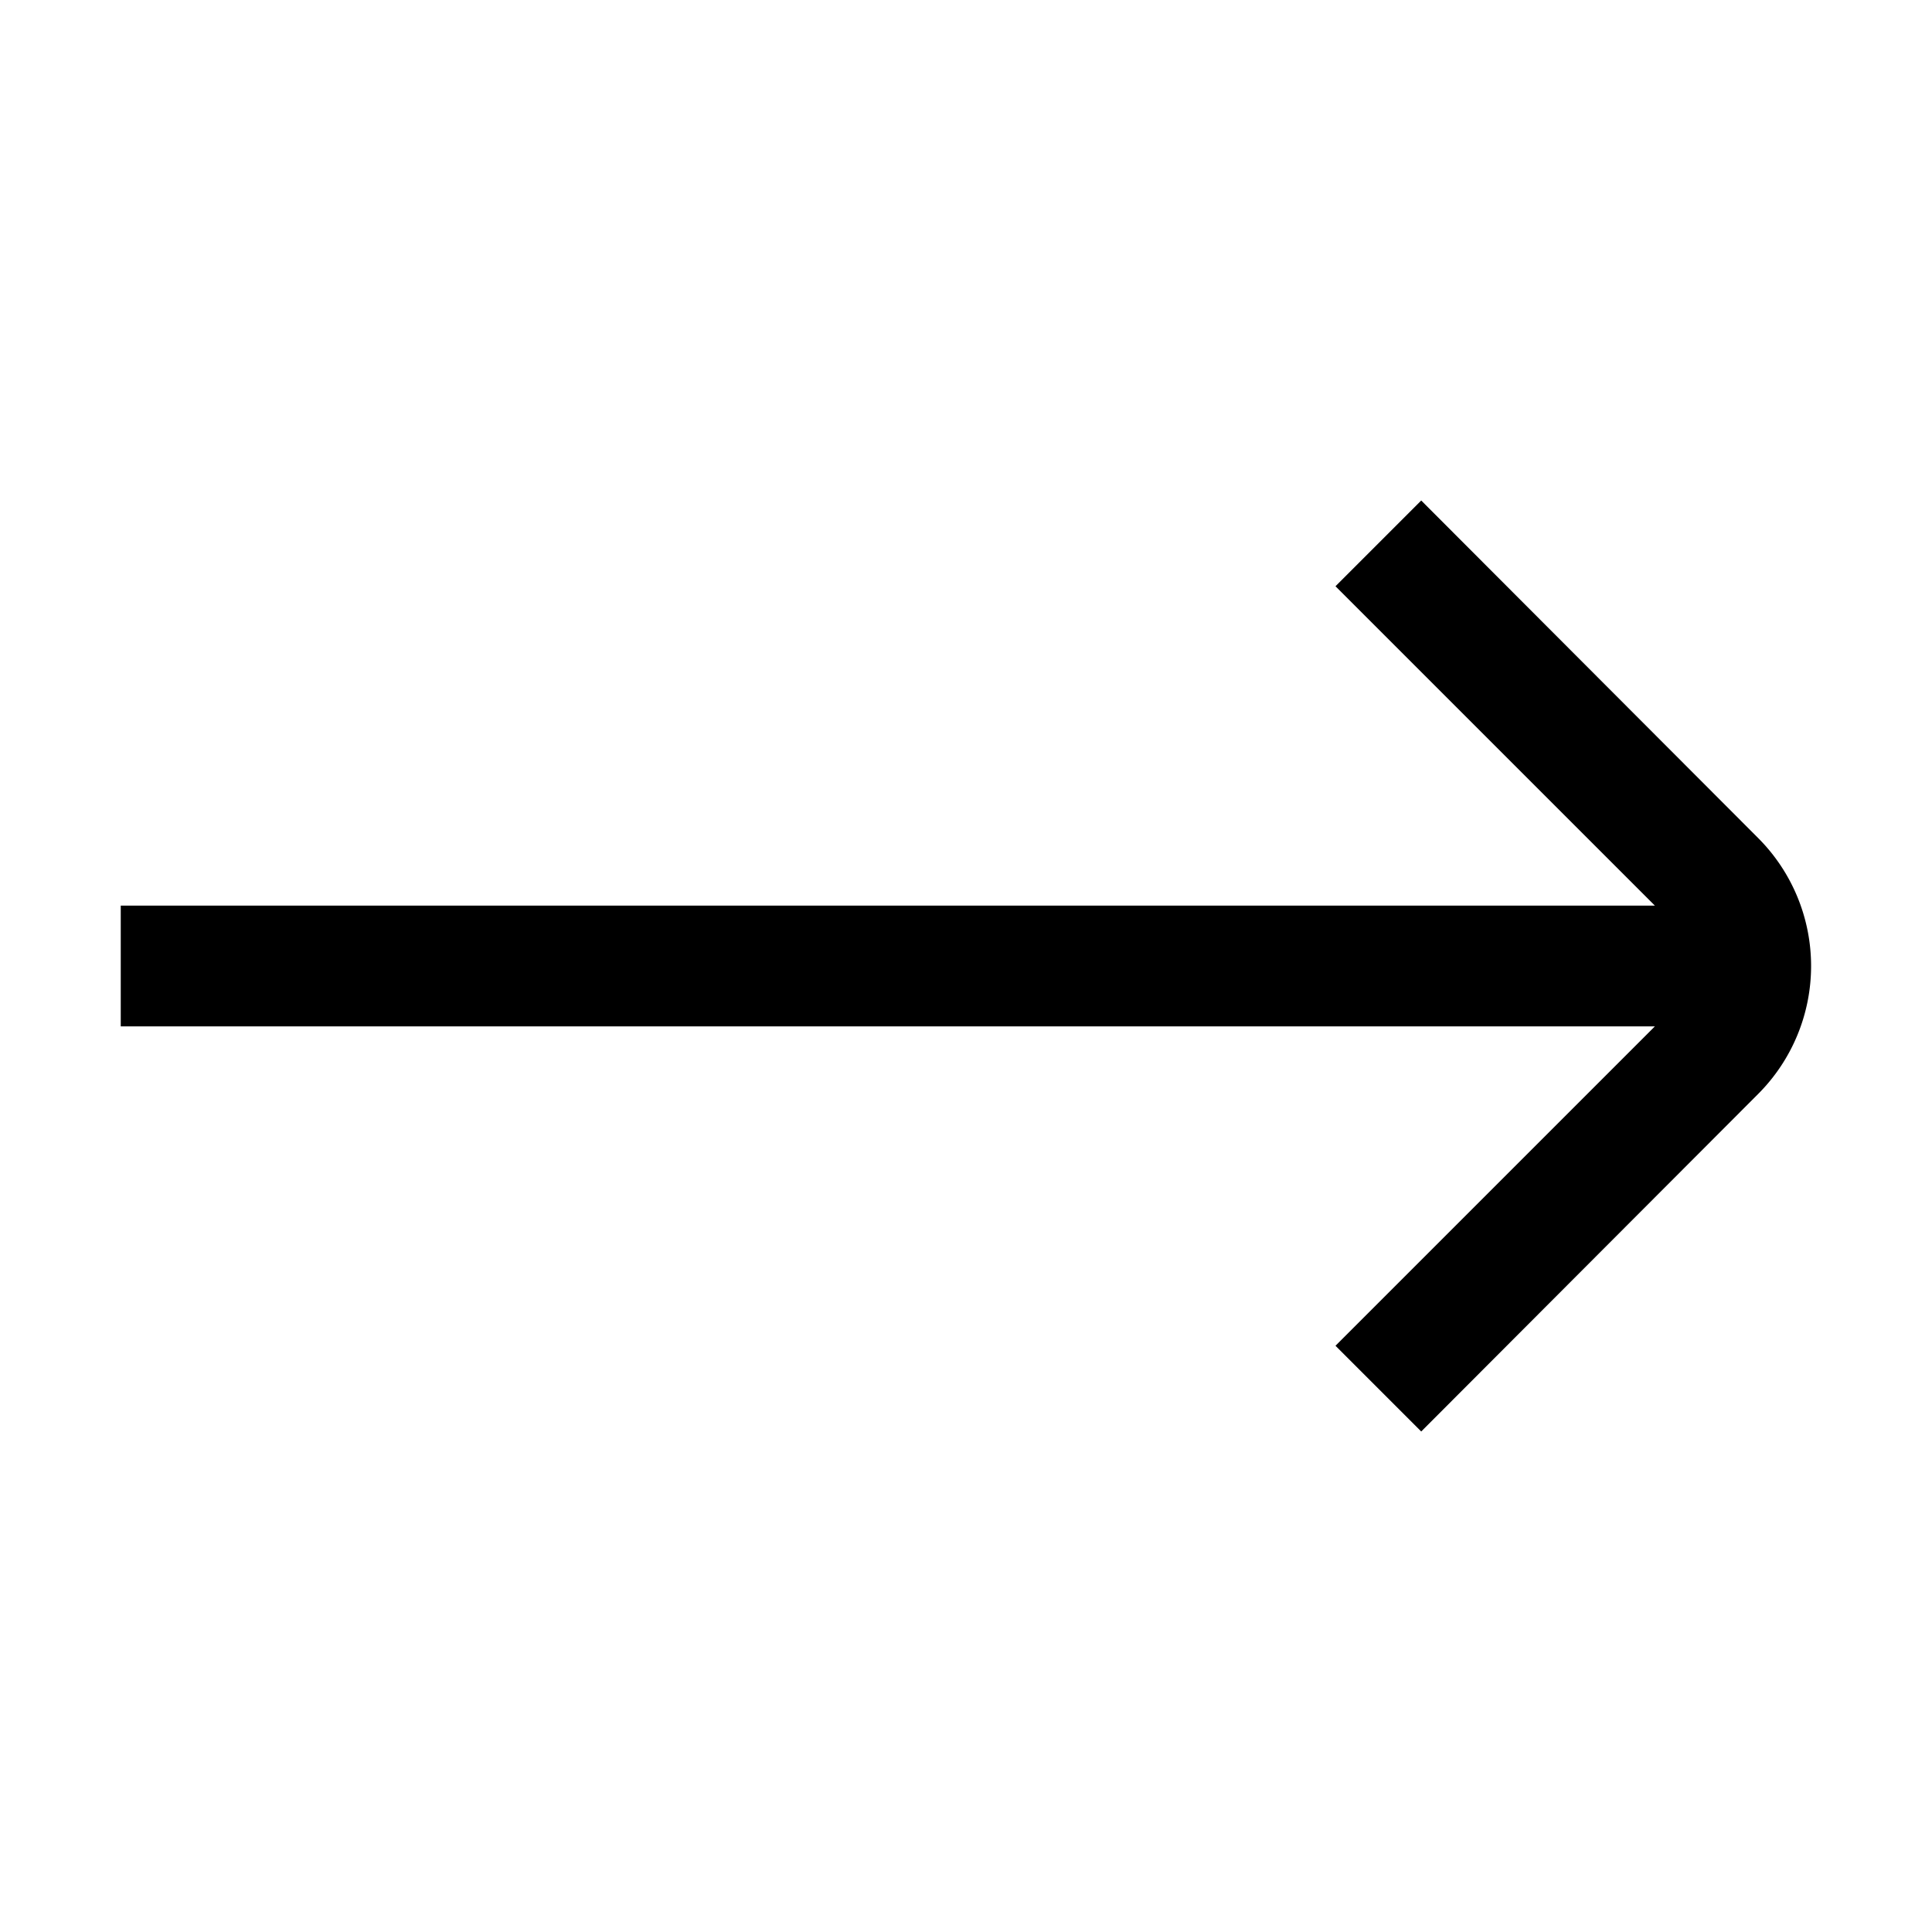 <?xml version="1.0" ?>
<!-- Скачано с сайта svg4.ru / Downloaded from svg4.ru -->
<svg fill="#000000" width="800px" height="800px" viewBox="0 0 32 32" id="Outlined" xmlns="http://www.w3.org/2000/svg">
<title/>
<g id="Fill">
<path d="M29.12,13.88,23.54,8.29,22.12,9.71,27.41,15H2v2H27.41l-5.29,5.29,1.42,1.42,5.58-5.59a3,3,0,0,0,0-4.24Z"/>
</g>
</svg>